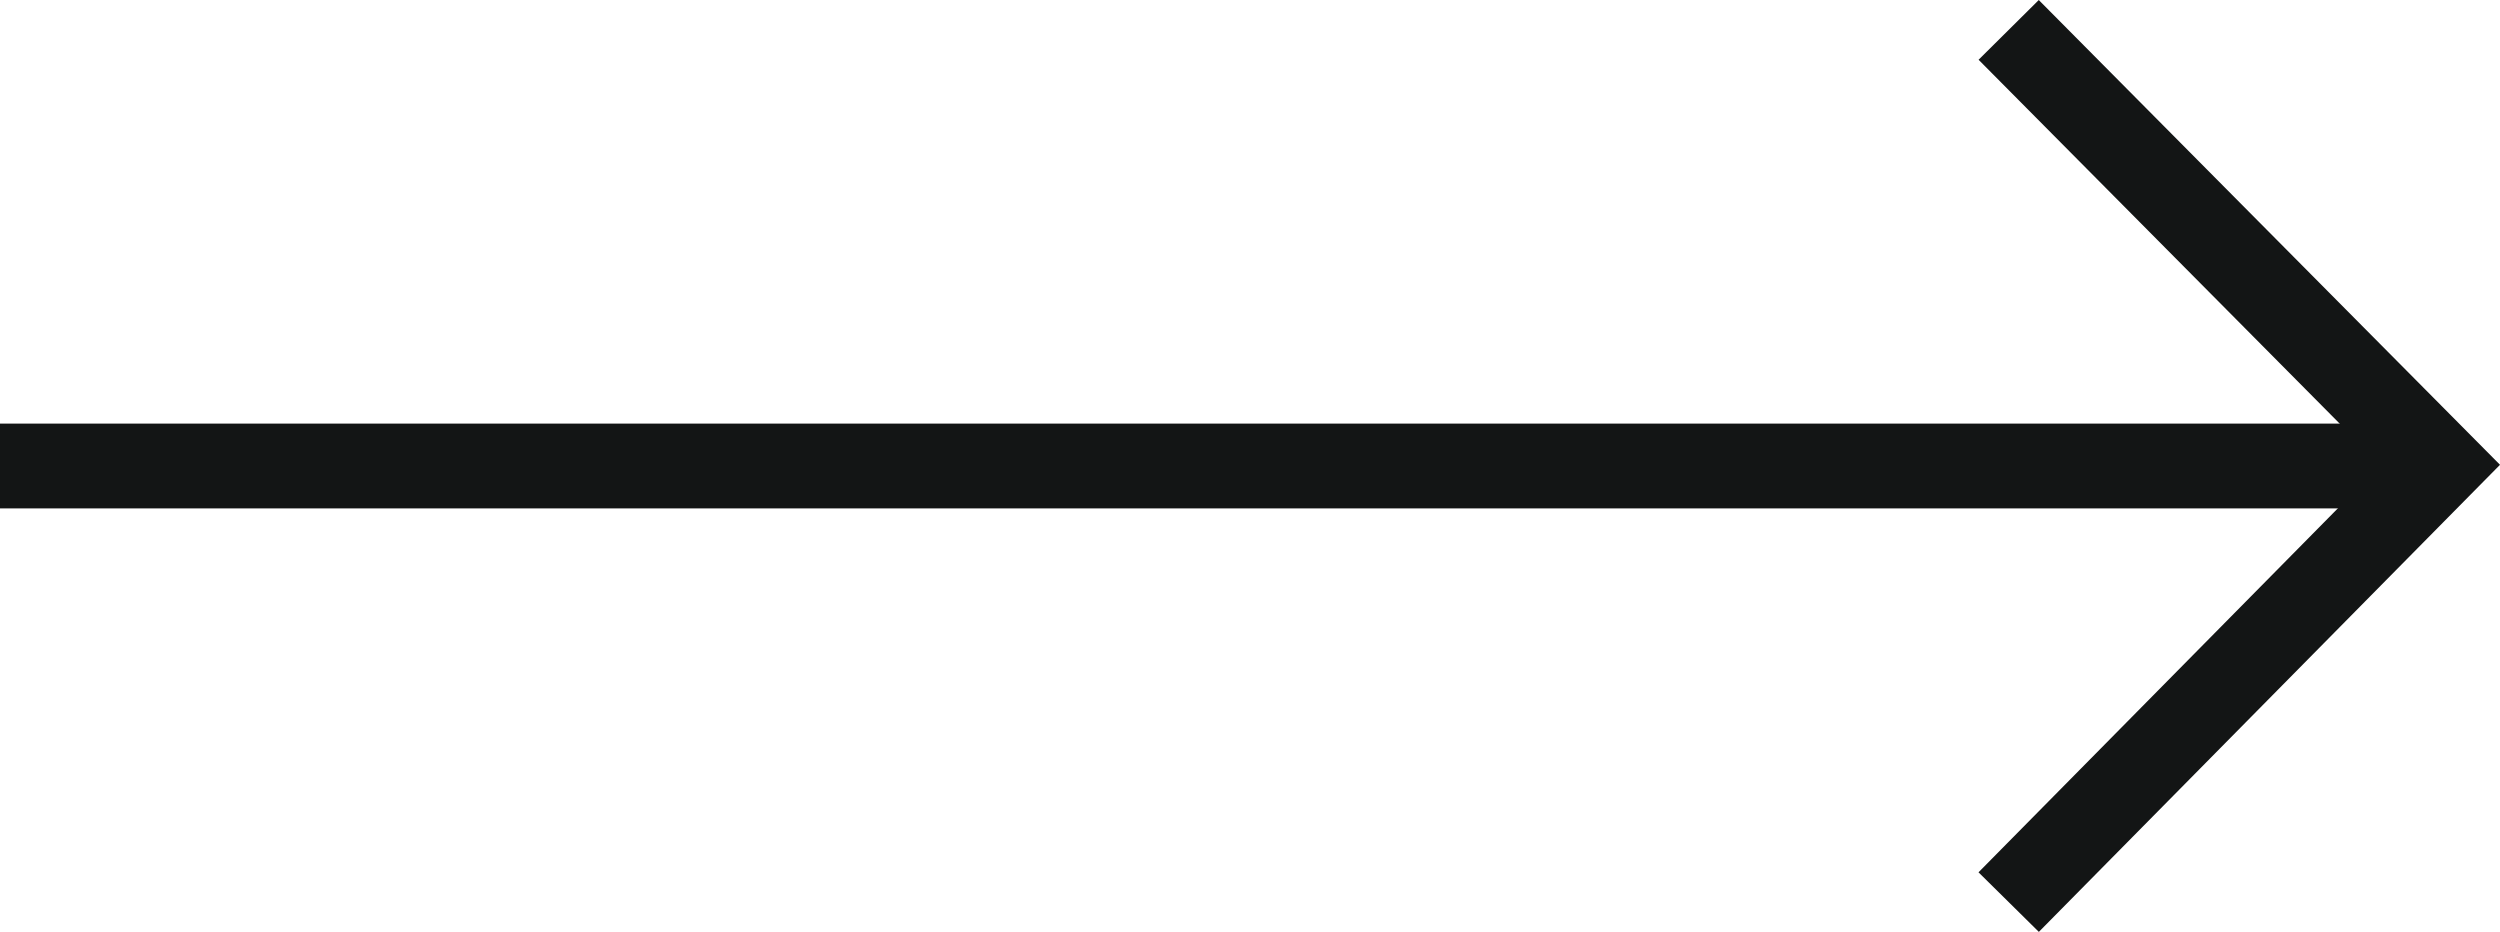 <svg xmlns="http://www.w3.org/2000/svg" width="58.968" height="21.98" viewBox="0 0 58.968 21.98">
  <g id="arrow_right" transform="translate(-2877.491 50.991) rotate(90)">
    <g id="Group_7" data-name="Group 7" transform="translate(-50.286 -2877.375) rotate(-90)">
      <path id="Path_1" data-name="Path 1" d="M0,0,10.182,10.26,0,20.573" transform="translate(47.495)" fill="none" stroke="#131515" stroke-width="2"/>
      <line id="Line_3" data-name="Line 3" x2="57.561" transform="translate(0.116 10.286)" fill="none" stroke="#131515" stroke-width="2"/>
    </g>
  </g>
</svg>
